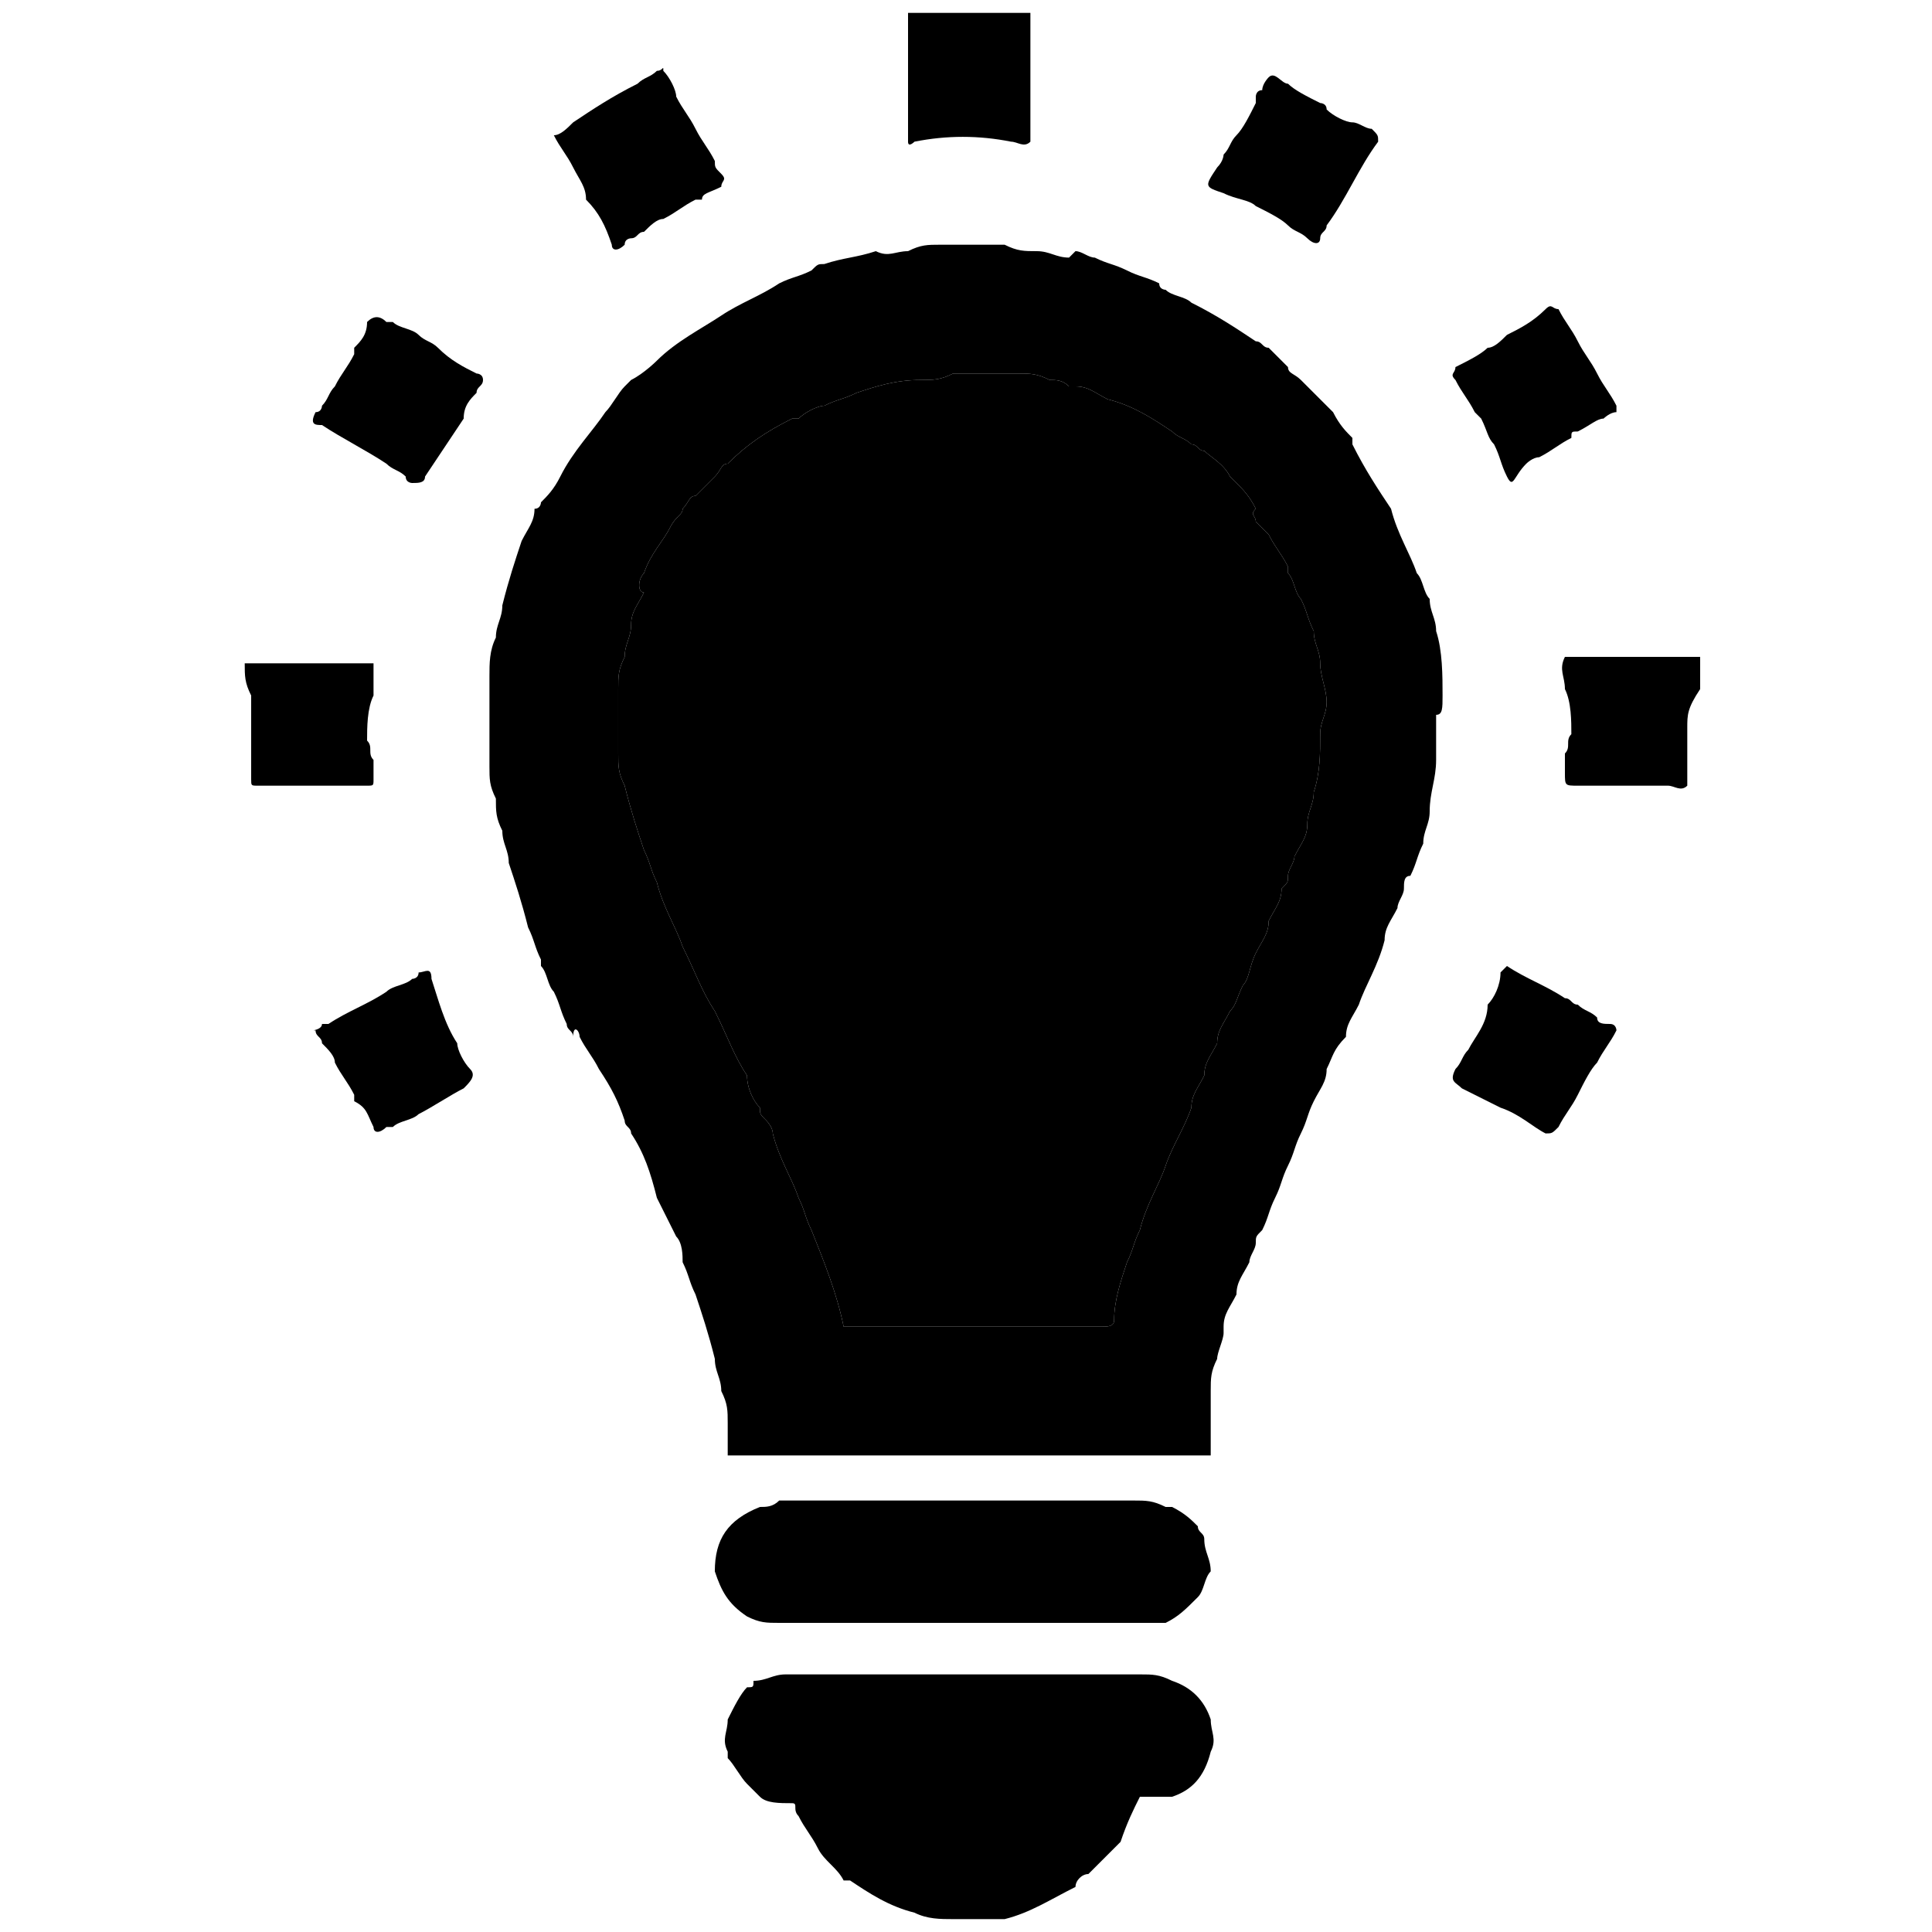 <?xml version="1.0" encoding="utf-8"?>
<!-- Generator: Adobe Illustrator 23.0.5, SVG Export Plug-In . SVG Version: 6.00 Build 0)  -->
<svg version="1.1" id="Слой_16" xmlns="http://www.w3.org/2000/svg" xmlns:xlink="http://www.w3.org/1999/xlink" x="0px"
	 y="0px" viewBox="0 0 30 30" style="enable-background:new 0 0 30 30;" xml:space="preserve">
<style type="text/css">
	.st0{display:none;}
	.st1{display:inline;}
</style>
<g class="st0">
	<path class="st1" d="M8.3,30.1L14,14.6H8.6L12.8,0H20l-4.4,10.7l6.2,0.2C21.7,10.8,8.9,29.6,8.3,30.1L8.3,30.1z"/>
	<g class="st1">
		<path d="M20.8,2.2l-0.5,1.3L20,4.1c4.2,1.9,7,6,7,10.9c0,6.6-5.4,12-12,12c-0.8,0-1.5-0.1-2.3-0.2l-1.2,1.8
			c1.1,0.3,2.3,0.5,3.5,0.5c7.7,0,14-6.3,14-14C29,9.3,25.6,4.4,20.8,2.2z M1,15c0,5,2.7,9.5,6.7,11.9L8.3,25C5.1,22.8,3,19.1,3,15
			c0-4.8,3-9,7-10.9l0.3-1.2l0.4-1.2C5.1,3.5,1,8.8,1,15z"/>
	</g>
</g>
<g>
	<path d="M14.1,0.2c0.6,0,1.2,0,1.9,0c0,0.2,0,0.3,0,0.5c0,0.2,0,0.3,0,0.5c0,0.2,0,0.3,0,0.5c0,0.2,0,0.3,0,0.5
		c-0.1,0.1-0.2,0-0.3,0c-0.5-0.1-1-0.1-1.5,0c0,0-0.1,0.1-0.1,0c0-0.2,0-0.3,0-0.5c0-0.2,0-0.3,0-0.5c0-0.2,0-0.3,0-0.5
		C14.1,0.5,14.1,0.3,14.1,0.2z"/>
	<path d="M15.6,29.8c-0.3,0-0.5,0-0.8,0c-0.2,0-0.4,0-0.6-0.1c-0.4-0.1-0.7-0.3-1-0.5c0,0,0,0-0.1,0c-0.1-0.2-0.3-0.3-0.4-0.5
		c0,0,0,0,0,0c-0.1-0.2-0.2-0.3-0.3-0.5c-0.1-0.1,0-0.2-0.1-0.2c-0.2,0-0.4,0-0.5-0.1c-0.1-0.1-0.1-0.1-0.2-0.2
		c-0.1-0.1-0.2-0.3-0.3-0.4c0,0,0,0,0-0.1c-0.1-0.2,0-0.3,0-0.5c0.1-0.2,0.2-0.4,0.3-0.5c0.1,0,0.1,0,0.1-0.1c0.2,0,0.3-0.1,0.5-0.1
		c0.2,0,0.3,0,0.5,0c0.2,0,0.3,0,0.5,0c0.2,0,0.3,0,0.5,0c0.2,0,0.3,0,0.5,0c0.2,0,0.3,0,0.5,0c0.2,0,0.3,0,0.5,0c0.2,0,0.3,0,0.5,0
		c0.2,0,0.3,0,0.5,0c0.2,0,0.3,0,0.5,0c0.2,0,0.3,0,0.5,0c0.2,0,0.3,0,0.5,0c0.2,0,0.3,0,0.5,0.1c0.3,0.1,0.5,0.3,0.6,0.6
		c0,0.2,0.1,0.3,0,0.5c-0.1,0.4-0.3,0.6-0.6,0.7c-0.1,0-0.2,0-0.4,0c0,0-0.1,0-0.1,0c-0.1,0.2-0.2,0.4-0.3,0.7
		c-0.1,0.1-0.1,0.1-0.2,0.2c-0.1,0.1-0.2,0.2-0.3,0.3c-0.1,0-0.2,0.1-0.2,0.2C16.3,29.5,16,29.7,15.6,29.8z"/>
	<path d="M8.6,2.1C8.7,2.1,8.8,2,8.9,1.9c0.3-0.2,0.6-0.4,1-0.6c0.1-0.1,0.2-0.1,0.3-0.2c0.1,0,0.1-0.1,0.1,0
		c0.1,0.1,0.2,0.3,0.2,0.4c0.1,0.2,0.2,0.3,0.3,0.5c0,0,0,0,0,0c0.1,0.2,0.2,0.3,0.3,0.5c0,0.1,0,0.1,0.1,0.2c0.1,0.1,0,0.1,0,0.2
		C11,3,10.9,3,10.9,3.1c0,0-0.1,0-0.1,0c-0.2,0.1-0.3,0.2-0.5,0.3c-0.1,0-0.2,0.1-0.3,0.2c-0.1,0-0.1,0.1-0.2,0.1c0,0-0.1,0-0.1,0.1
		c-0.1,0.1-0.2,0.1-0.2,0C9.4,3.5,9.3,3.3,9.1,3.1C9.1,2.9,9,2.8,8.9,2.6c0,0,0,0,0,0C8.8,2.4,8.7,2.3,8.6,2.1z"/>
	<path d="M20.5,1.6c0,0,0.1,0,0.1,0.1c0.1,0.1,0.3,0.2,0.4,0.2C21.1,1.9,21.2,2,21.3,2c0.1,0.1,0.1,0.1,0.1,0.2
		c-0.3,0.4-0.5,0.9-0.8,1.3c0,0.1-0.1,0.1-0.1,0.2c0,0.1-0.1,0.1-0.2,0c-0.1-0.1-0.2-0.1-0.3-0.2c0,0,0,0,0,0
		c-0.1-0.1-0.3-0.2-0.5-0.3C19.4,3.1,19.2,3.1,19,3c-0.3-0.1-0.3-0.1-0.1-0.4C19,2.5,19,2.4,19,2.4c0.1-0.1,0.1-0.2,0.2-0.3
		c0.1-0.1,0.2-0.3,0.3-0.5c0,0,0-0.1,0-0.1c0,0,0-0.1,0.1-0.1c0-0.1,0.1-0.2,0.1-0.2c0.1-0.1,0.2,0.1,0.3,0.1
		C20.1,1.4,20.3,1.5,20.5,1.6z"/>
	<path d="M22.4,10.8c0-0.3,0-0.7-0.1-1c0-0.2-0.1-0.3-0.1-0.5C22.1,9.2,22.1,9,22,8.9c-0.1-0.3-0.3-0.6-0.4-1
		c-0.2-0.3-0.4-0.6-0.6-1C21,6.9,21,6.9,21,6.8c-0.1-0.1-0.2-0.2-0.3-0.4c-0.1-0.1-0.1-0.1-0.2-0.2c-0.1-0.1-0.2-0.2-0.3-0.3
		c-0.1-0.1-0.2-0.1-0.2-0.2c-0.1-0.1-0.2-0.2-0.3-0.3c-0.1,0-0.1-0.1-0.2-0.1c-0.3-0.2-0.6-0.4-1-0.6c-0.1-0.1-0.3-0.1-0.4-0.2
		c0,0-0.1,0-0.1-0.1c-0.2-0.1-0.3-0.1-0.5-0.2c-0.2-0.1-0.3-0.1-0.5-0.2c-0.1,0-0.2-0.1-0.3-0.1L16.6,4c-0.2,0-0.3-0.1-0.5-0.1
		c-0.2,0-0.3,0-0.5-0.1c-0.2,0-0.3,0-0.5,0h-0.5c-0.2,0-0.3,0-0.5,0.1c-0.2,0-0.3,0.1-0.5,0c-0.3,0.1-0.5,0.1-0.8,0.2
		c-0.1,0-0.1,0-0.2,0.1c-0.2,0.1-0.3,0.1-0.5,0.2c-0.3,0.2-0.6,0.3-0.9,0.5c-0.3,0.2-0.7,0.4-1,0.7C10.2,5.6,10,5.8,9.8,5.9
		c0,0,0,0-0.1,0.1C9.6,6.1,9.5,6.3,9.4,6.4c0,0,0,0,0,0c-0.2,0.3-0.5,0.6-0.7,1C8.6,7.6,8.5,7.7,8.4,7.8c0,0,0,0.1-0.1,0.1
		C8.3,8.1,8.2,8.2,8.1,8.4C8,8.7,7.9,9,7.8,9.4c0,0.2-0.1,0.3-0.1,0.5c-0.1,0.2-0.1,0.4-0.1,0.6c0,0.1,0,0.3,0,0.4
		c0,0.2,0,0.3,0,0.5c0,0.2,0,0.3,0,0.5c0,0.2,0,0.3,0.1,0.5c0,0.2,0,0.3,0.1,0.5c0,0.2,0.1,0.3,0.1,0.5c0.1,0.3,0.2,0.6,0.3,1
		c0.1,0.2,0.1,0.3,0.2,0.5c0,0,0,0,0,0.1c0.1,0.1,0.1,0.3,0.2,0.4c0.1,0.2,0.1,0.3,0.2,0.5c0,0.1,0.1,0.1,0.1,0.2
		C8.9,15.9,9,16,9,16.1c0.1,0.2,0.2,0.3,0.3,0.5c0.2,0.3,0.3,0.5,0.4,0.8c0,0.1,0.1,0.1,0.1,0.2c0.2,0.3,0.3,0.6,0.4,1
		c0.1,0.2,0.2,0.4,0.3,0.6c0.1,0.1,0.1,0.3,0.1,0.4c0.1,0.2,0.1,0.3,0.2,0.5c0.1,0.3,0.2,0.6,0.3,1c0,0.2,0.1,0.3,0.1,0.5
		c0.1,0.2,0.1,0.3,0.1,0.5c0,0.2,0,0.3,0,0.5c0,0,0,0,0,0c0.2,0,0.3,0,0.5,0h6.8c0.1,0,0.1,0,0.2,0c0-0.2,0-0.3,0-0.5
		c0-0.2,0-0.3,0-0.5c0-0.2,0-0.3,0.1-0.5c0-0.1,0.1-0.3,0.1-0.4c0,0,0-0.1,0-0.1c0-0.2,0.1-0.3,0.2-0.5c0-0.2,0.1-0.3,0.2-0.5
		c0-0.1,0.1-0.2,0.1-0.3c0-0.1,0-0.1,0.1-0.2c0.1-0.2,0.1-0.3,0.2-0.5c0.1-0.2,0.1-0.3,0.2-0.5c0.1-0.2,0.1-0.3,0.2-0.5
		c0.1-0.2,0.1-0.3,0.2-0.5c0.1-0.2,0.2-0.3,0.2-0.5c0.1-0.2,0.1-0.3,0.3-0.5c0-0.2,0.1-0.3,0.2-0.5c0.1-0.3,0.3-0.6,0.4-1
		c0-0.2,0.1-0.3,0.2-0.5c0-0.1,0.1-0.2,0.1-0.3c0-0.1,0-0.2,0.1-0.2c0.1-0.2,0.1-0.3,0.2-0.5c0-0.2,0.1-0.3,0.1-0.5
		c0-0.3,0.1-0.5,0.1-0.8c0-0.1,0-0.1,0-0.2c0-0.2,0-0.3,0-0.5C22.4,11.1,22.4,11,22.4,10.8z M20.5,11.4c0,0.3,0,0.6-0.1,0.9
		c0,0.2-0.1,0.3-0.1,0.5c0,0.2-0.1,0.3-0.2,0.5c0,0.1-0.1,0.2-0.1,0.3c0,0.1,0,0.1-0.1,0.2c0,0.2-0.1,0.3-0.2,0.5
		c0,0.2-0.1,0.3-0.2,0.5c0,0,0,0,0,0c-0.1,0.2-0.1,0.4-0.2,0.5c-0.1,0.2-0.1,0.3-0.2,0.4c-0.1,0.2-0.2,0.3-0.2,0.5
		c-0.1,0.2-0.2,0.3-0.2,0.5c-0.1,0.2-0.2,0.3-0.2,0.5c-0.1,0.3-0.3,0.6-0.4,0.9c0,0,0,0,0,0l0,0c-0.1,0.3-0.3,0.6-0.4,1
		c-0.1,0.2-0.1,0.3-0.2,0.5c-0.1,0.3-0.2,0.6-0.2,0.9c0,0.1-0.1,0.1-0.2,0.1c-0.6,0-1.1,0-1.7,0c-0.7,0-1.4,0-2.1,0
		c-0.1,0-0.1,0-0.2,0c-0.1-0.5-0.3-1-0.5-1.5c-0.1-0.2-0.1-0.3-0.2-0.5c-0.1-0.3-0.3-0.6-0.4-1c0-0.1-0.1-0.2-0.1-0.2
		c-0.1-0.1-0.1-0.1-0.1-0.2c-0.1-0.1-0.2-0.3-0.2-0.5c-0.2-0.3-0.3-0.6-0.5-1c-0.2-0.3-0.3-0.6-0.5-1c-0.1-0.3-0.3-0.6-0.4-1
		c-0.1-0.2-0.1-0.3-0.2-0.5c-0.1-0.3-0.2-0.6-0.3-1c-0.1-0.2-0.1-0.3-0.1-0.5c0-0.1,0-0.2,0-0.3c0-0.2,0-0.5,0-0.7
		c0-0.2,0-0.3,0.1-0.5c0-0.2,0.1-0.3,0.1-0.5c0-0.2,0.1-0.3,0.2-0.5C9.9,9.2,9.9,9,10,8.9c0.1-0.3,0.3-0.5,0.4-0.7
		C10.5,8,10.6,8,10.6,7.9c0.1-0.1,0.1-0.2,0.2-0.2c0.1-0.1,0.2-0.2,0.3-0.3c0.1-0.1,0.1-0.2,0.2-0.2c0.3-0.3,0.6-0.5,1-0.7l0.1,0
		c0.1-0.1,0.3-0.2,0.4-0.2c0.2-0.1,0.3-0.1,0.5-0.2c0.3-0.1,0.6-0.2,1-0.2c0.2,0,0.3,0,0.5-0.1c0.2,0,0.5,0,0.7,0c0.1,0,0.2,0,0.3,0
		c0.2,0,0.3,0,0.5,0.1c0.1,0,0.2,0,0.3,0.1c0.1,0,0.1,0,0.1,0c0.2,0,0.3,0.1,0.5,0.2c0.4,0.1,0.7,0.3,1,0.5c0.1,0.1,0.2,0.1,0.3,0.2
		c0.1,0,0.1,0.1,0.2,0.1c0.1,0.1,0.3,0.2,0.4,0.4c0,0,0.1,0.1,0.1,0.1c0.1,0.1,0.2,0.2,0.3,0.4C19.4,8,19.5,8,19.5,8.1
		c0.1,0.1,0.1,0.1,0.2,0.2c0.1,0.2,0.2,0.3,0.3,0.5c0,0,0,0.1,0,0.1c0.1,0.1,0.1,0.3,0.2,0.4c0.1,0.2,0.1,0.3,0.2,0.5
		c0,0.2,0.1,0.3,0.1,0.5c0,0.2,0.1,0.4,0.1,0.6C20.6,11.1,20.5,11.2,20.5,11.4z"/>
	<path d="M20.5,11.4c0,0.3,0,0.6-0.1,0.9c0,0.2-0.1,0.3-0.1,0.5c0,0.2-0.1,0.3-0.2,0.5c0,0.1-0.1,0.2-0.1,0.3c0,0.1,0,0.1-0.1,0.2
		c0,0.2-0.1,0.3-0.2,0.5c0,0.2-0.1,0.3-0.2,0.5c0,0,0,0,0,0c-0.1,0.2-0.1,0.4-0.2,0.5c-0.1,0.2-0.1,0.3-0.2,0.4
		c-0.1,0.2-0.2,0.3-0.2,0.5c-0.1,0.2-0.2,0.3-0.2,0.5c-0.1,0.2-0.2,0.3-0.2,0.5c-0.1,0.3-0.3,0.6-0.4,0.9c0,0,0,0,0,0l0,0
		c-0.1,0.3-0.3,0.6-0.4,1c-0.1,0.2-0.1,0.3-0.2,0.5c-0.1,0.3-0.2,0.6-0.2,0.9c0,0.1-0.1,0.1-0.2,0.1c-0.6,0-1.1,0-1.7,0
		c-0.7,0-1.4,0-2.1,0c-0.1,0-0.1,0-0.2,0c-0.1-0.5-0.3-1-0.5-1.5c-0.1-0.2-0.1-0.3-0.2-0.5c-0.1-0.3-0.3-0.6-0.4-1
		c0-0.1-0.1-0.2-0.1-0.2c-0.1-0.1-0.1-0.1-0.1-0.2c-0.1-0.1-0.2-0.3-0.2-0.5c-0.2-0.3-0.3-0.6-0.5-1c-0.2-0.3-0.3-0.6-0.5-1
		c-0.1-0.3-0.3-0.6-0.4-1c-0.1-0.2-0.1-0.3-0.2-0.5c-0.1-0.3-0.2-0.6-0.3-1c-0.1-0.2-0.1-0.3-0.1-0.5c0-0.1,0-0.2,0-0.3
		c0-0.2,0-0.5,0-0.7c0-0.2,0-0.3,0.1-0.5c0-0.2,0.1-0.3,0.1-0.5c0-0.2,0.1-0.3,0.2-0.5C9.9,9.2,9.9,9,10,8.9
		c0.1-0.3,0.3-0.5,0.4-0.7C10.5,8,10.6,8,10.6,7.9c0.1-0.1,0.1-0.2,0.2-0.2c0.1-0.1,0.2-0.2,0.3-0.3c0.1-0.1,0.1-0.2,0.2-0.2
		c0.3-0.3,0.6-0.5,1-0.7l0.1,0c0.1-0.1,0.3-0.2,0.4-0.2c0.2-0.1,0.3-0.1,0.5-0.2c0.3-0.1,0.6-0.2,1-0.2c0.2,0,0.3,0,0.5-0.1
		c0.2,0,0.5,0,0.7,0c0.1,0,0.2,0,0.3,0c0.2,0,0.3,0,0.5,0.1c0.1,0,0.2,0,0.3,0.1c0.1,0,0.1,0,0.1,0c0.2,0,0.3,0.1,0.5,0.2
		c0.4,0.1,0.7,0.3,1,0.5c0.1,0.1,0.2,0.1,0.3,0.2c0.1,0,0.1,0.1,0.2,0.1c0.1,0.1,0.3,0.2,0.4,0.4c0,0,0.1,0.1,0.1,0.1
		c0.1,0.1,0.2,0.2,0.3,0.4C19.4,8,19.5,8,19.5,8.1c0.1,0.1,0.1,0.1,0.2,0.2c0.1,0.2,0.2,0.3,0.3,0.5c0,0,0,0.1,0,0.1
		c0.1,0.1,0.1,0.3,0.2,0.4c0.1,0.2,0.1,0.3,0.2,0.5c0,0.2,0.1,0.3,0.1,0.5c0,0.2,0.1,0.4,0.1,0.6C20.6,11.1,20.5,11.2,20.5,11.4z"/>
	<path d="M18.6,24.8C18.6,24.8,18.5,24.8,18.6,24.8c-0.2,0.2-0.3,0.3-0.5,0.4c-0.2,0-0.3,0-0.5,0c-0.2,0-0.3,0-0.5,0
		c-0.2,0-0.3,0-0.5,0c-0.2,0-0.3,0-0.5,0c-0.2,0-0.3,0-0.5,0c-0.2,0-0.3,0-0.5,0c-0.2,0-0.3,0-0.5,0c-0.2,0-0.3,0-0.5,0
		c-0.2,0-0.3,0-0.5,0c-0.2,0-0.3,0-0.5,0c-0.2,0-0.3,0-0.5,0c-0.2,0-0.3,0-0.5,0c-0.2,0-0.3,0-0.5-0.1c0,0,0,0,0,0c0,0,0,0,0,0
		c-0.3-0.2-0.4-0.4-0.5-0.7c0-0.5,0.2-0.8,0.7-1c0.1,0,0.2,0,0.3-0.1c0.2,0,0.3,0,0.5,0c0.2,0,0.3,0,0.5,0c0.2,0,0.3,0,0.5,0
		c0.2,0,0.3,0,0.5,0c0.2,0,0.3,0,0.5,0c0.2,0,0.3,0,0.5,0c0.2,0,0.3,0,0.5,0c0.2,0,0.3,0,0.5,0c0.2,0,0.3,0,0.5,0c0.2,0,0.3,0,0.5,0
		c0.2,0,0.3,0,0.5,0c0.2,0,0.3,0,0.5,0.1c0,0,0.1,0,0.1,0c0.2,0.1,0.3,0.2,0.4,0.3c0,0.1,0.1,0.1,0.1,0.2c0,0.2,0.1,0.3,0.1,0.5
		C18.7,24.5,18.7,24.7,18.6,24.8z"/>
	<path d="M26.2,11.3c0,0.2,0,0.3,0,0.5c0,0,0,0.1,0,0.1c0,0.1,0,0.3,0,0.3c-0.1,0.1-0.2,0-0.3,0c-0.5,0-1,0-1.4,0
		c-0.2,0-0.2,0-0.2-0.2c0-0.1,0-0.2,0-0.3c0.1-0.1,0-0.2,0.1-0.3c0-0.2,0-0.5-0.1-0.7c0-0.2-0.1-0.3,0-0.5c0.1,0,0.1,0,0.2,0
		c0.2,0,0.3,0,0.5,0c0.2,0,0.3,0,0.5,0c0.2,0,0.3,0,0.5,0c0.1,0,0.2,0,0.4,0c0,0.2,0,0.3,0,0.5C26.2,11,26.2,11.1,26.2,11.3z"/>
	<path d="M3.8,10.3c0.1,0,0.1,0,0.2,0c0.2,0,0.3,0,0.5,0c0.2,0,0.3,0,0.5,0c0.2,0,0.3,0,0.5,0c0.1,0,0.2,0,0.3,0c0,0.2,0,0.3,0,0.5
		c-0.1,0.2-0.1,0.5-0.1,0.7c0.1,0.1,0,0.2,0.1,0.3c0,0.1,0,0.2,0,0.3c0,0.1,0,0.1-0.1,0.1c-0.6,0-1.2,0-1.7,0c-0.1,0-0.1,0-0.1-0.1
		c0-0.1,0-0.2,0-0.3c0-0.2,0-0.3,0-0.5c0-0.2,0-0.3,0-0.5C3.8,10.6,3.8,10.5,3.8,10.3z"/>
	<path d="M23.4,7.4c-0.1-0.2-0.1-0.3-0.2-0.5c-0.1-0.1-0.1-0.2-0.2-0.4c0,0-0.1-0.1-0.1-0.1c-0.1-0.2-0.2-0.3-0.3-0.5
		c-0.1-0.1,0-0.1,0-0.2c0.2-0.1,0.4-0.2,0.5-0.3c0.1,0,0.2-0.1,0.3-0.2c0.2-0.1,0.4-0.2,0.6-0.4c0.1-0.1,0.1,0,0.2,0
		c0.1,0.2,0.2,0.3,0.3,0.5c0.1,0.2,0.2,0.3,0.3,0.5c0.1,0.2,0.2,0.3,0.3,0.5c0,0.1,0,0.1,0,0.1c-0.1,0-0.2,0.1-0.2,0.1
		c-0.1,0-0.2,0.1-0.4,0.2c-0.1,0-0.1,0-0.1,0.1c-0.2,0.1-0.3,0.2-0.5,0.3c-0.1,0-0.2,0.1-0.2,0.1C23.5,7.4,23.5,7.6,23.4,7.4
		C23.4,7.5,23.4,7.4,23.4,7.4z"/>
	<path d="M23.1,15.6c0.1-0.1,0.2-0.3,0.2-0.5c0,0,0.1-0.1,0.1-0.1c0.3,0.2,0.6,0.3,0.9,0.5c0.1,0,0.1,0.1,0.2,0.1
		c0.1,0.1,0.2,0.1,0.3,0.2c0,0.1,0.1,0.1,0.2,0.1c0.1,0,0.1,0.1,0.1,0.1c-0.1,0.2-0.2,0.3-0.3,0.5c0,0,0,0,0,0
		c-0.1,0.1-0.2,0.3-0.3,0.5c-0.1,0.2-0.2,0.3-0.3,0.5c-0.1,0.1-0.1,0.1-0.2,0.1c-0.2-0.1-0.4-0.3-0.7-0.4c-0.2-0.1-0.4-0.2-0.6-0.3
		c-0.1-0.1-0.2-0.1-0.1-0.3c0.1-0.1,0.1-0.2,0.2-0.3C22.9,16.1,23.1,15.9,23.1,15.6z"/>
	<path d="M7.4,5.8c0,0,0.1,0,0.1,0.1C7.5,6,7.4,6,7.4,6.1C7.3,6.2,7.2,6.3,7.2,6.5C7,6.8,6.8,7.1,6.6,7.4c0,0.1-0.1,0.1-0.2,0.1
		c0,0-0.1,0-0.1-0.1C6.2,7.3,6.1,7.3,6,7.2C5.7,7,5.3,6.8,5,6.6c-0.1,0-0.2,0-0.1-0.2C5,6.4,5,6.3,5,6.3C5.1,6.2,5.1,6.1,5.2,6
		c0.1-0.2,0.2-0.3,0.3-0.5c0,0,0,0,0-0.1C5.6,5.3,5.7,5.2,5.7,5C5.8,4.9,5.9,4.9,6,5C6,5,6,5,6.1,5c0.1,0.1,0.3,0.1,0.4,0.2
		c0.1,0.1,0.2,0.1,0.3,0.2C7,5.6,7.2,5.7,7.4,5.8z"/>
	<path d="M7.3,16.6c0.1,0.1,0,0.2-0.1,0.3c-0.2,0.1-0.5,0.3-0.7,0.4c-0.1,0.1-0.3,0.1-0.4,0.2c0,0-0.1,0-0.1,0
		c-0.1,0.1-0.2,0.1-0.2,0c-0.1-0.2-0.1-0.3-0.3-0.4c0,0,0,0,0-0.1c-0.1-0.2-0.2-0.3-0.3-0.5c0-0.1-0.1-0.2-0.2-0.3
		c0-0.1-0.1-0.1-0.1-0.2C4.8,16,5,16,5,15.9c0,0,0.1,0,0.1,0c0.3-0.2,0.6-0.3,0.9-0.5c0.1-0.1,0.3-0.1,0.4-0.2c0,0,0.1,0,0.1-0.1
		c0.1,0,0.2-0.1,0.2,0.1c0.1,0.3,0.2,0.7,0.4,1C7.1,16.3,7.2,16.5,7.3,16.6z"/>
</g>
</svg>
